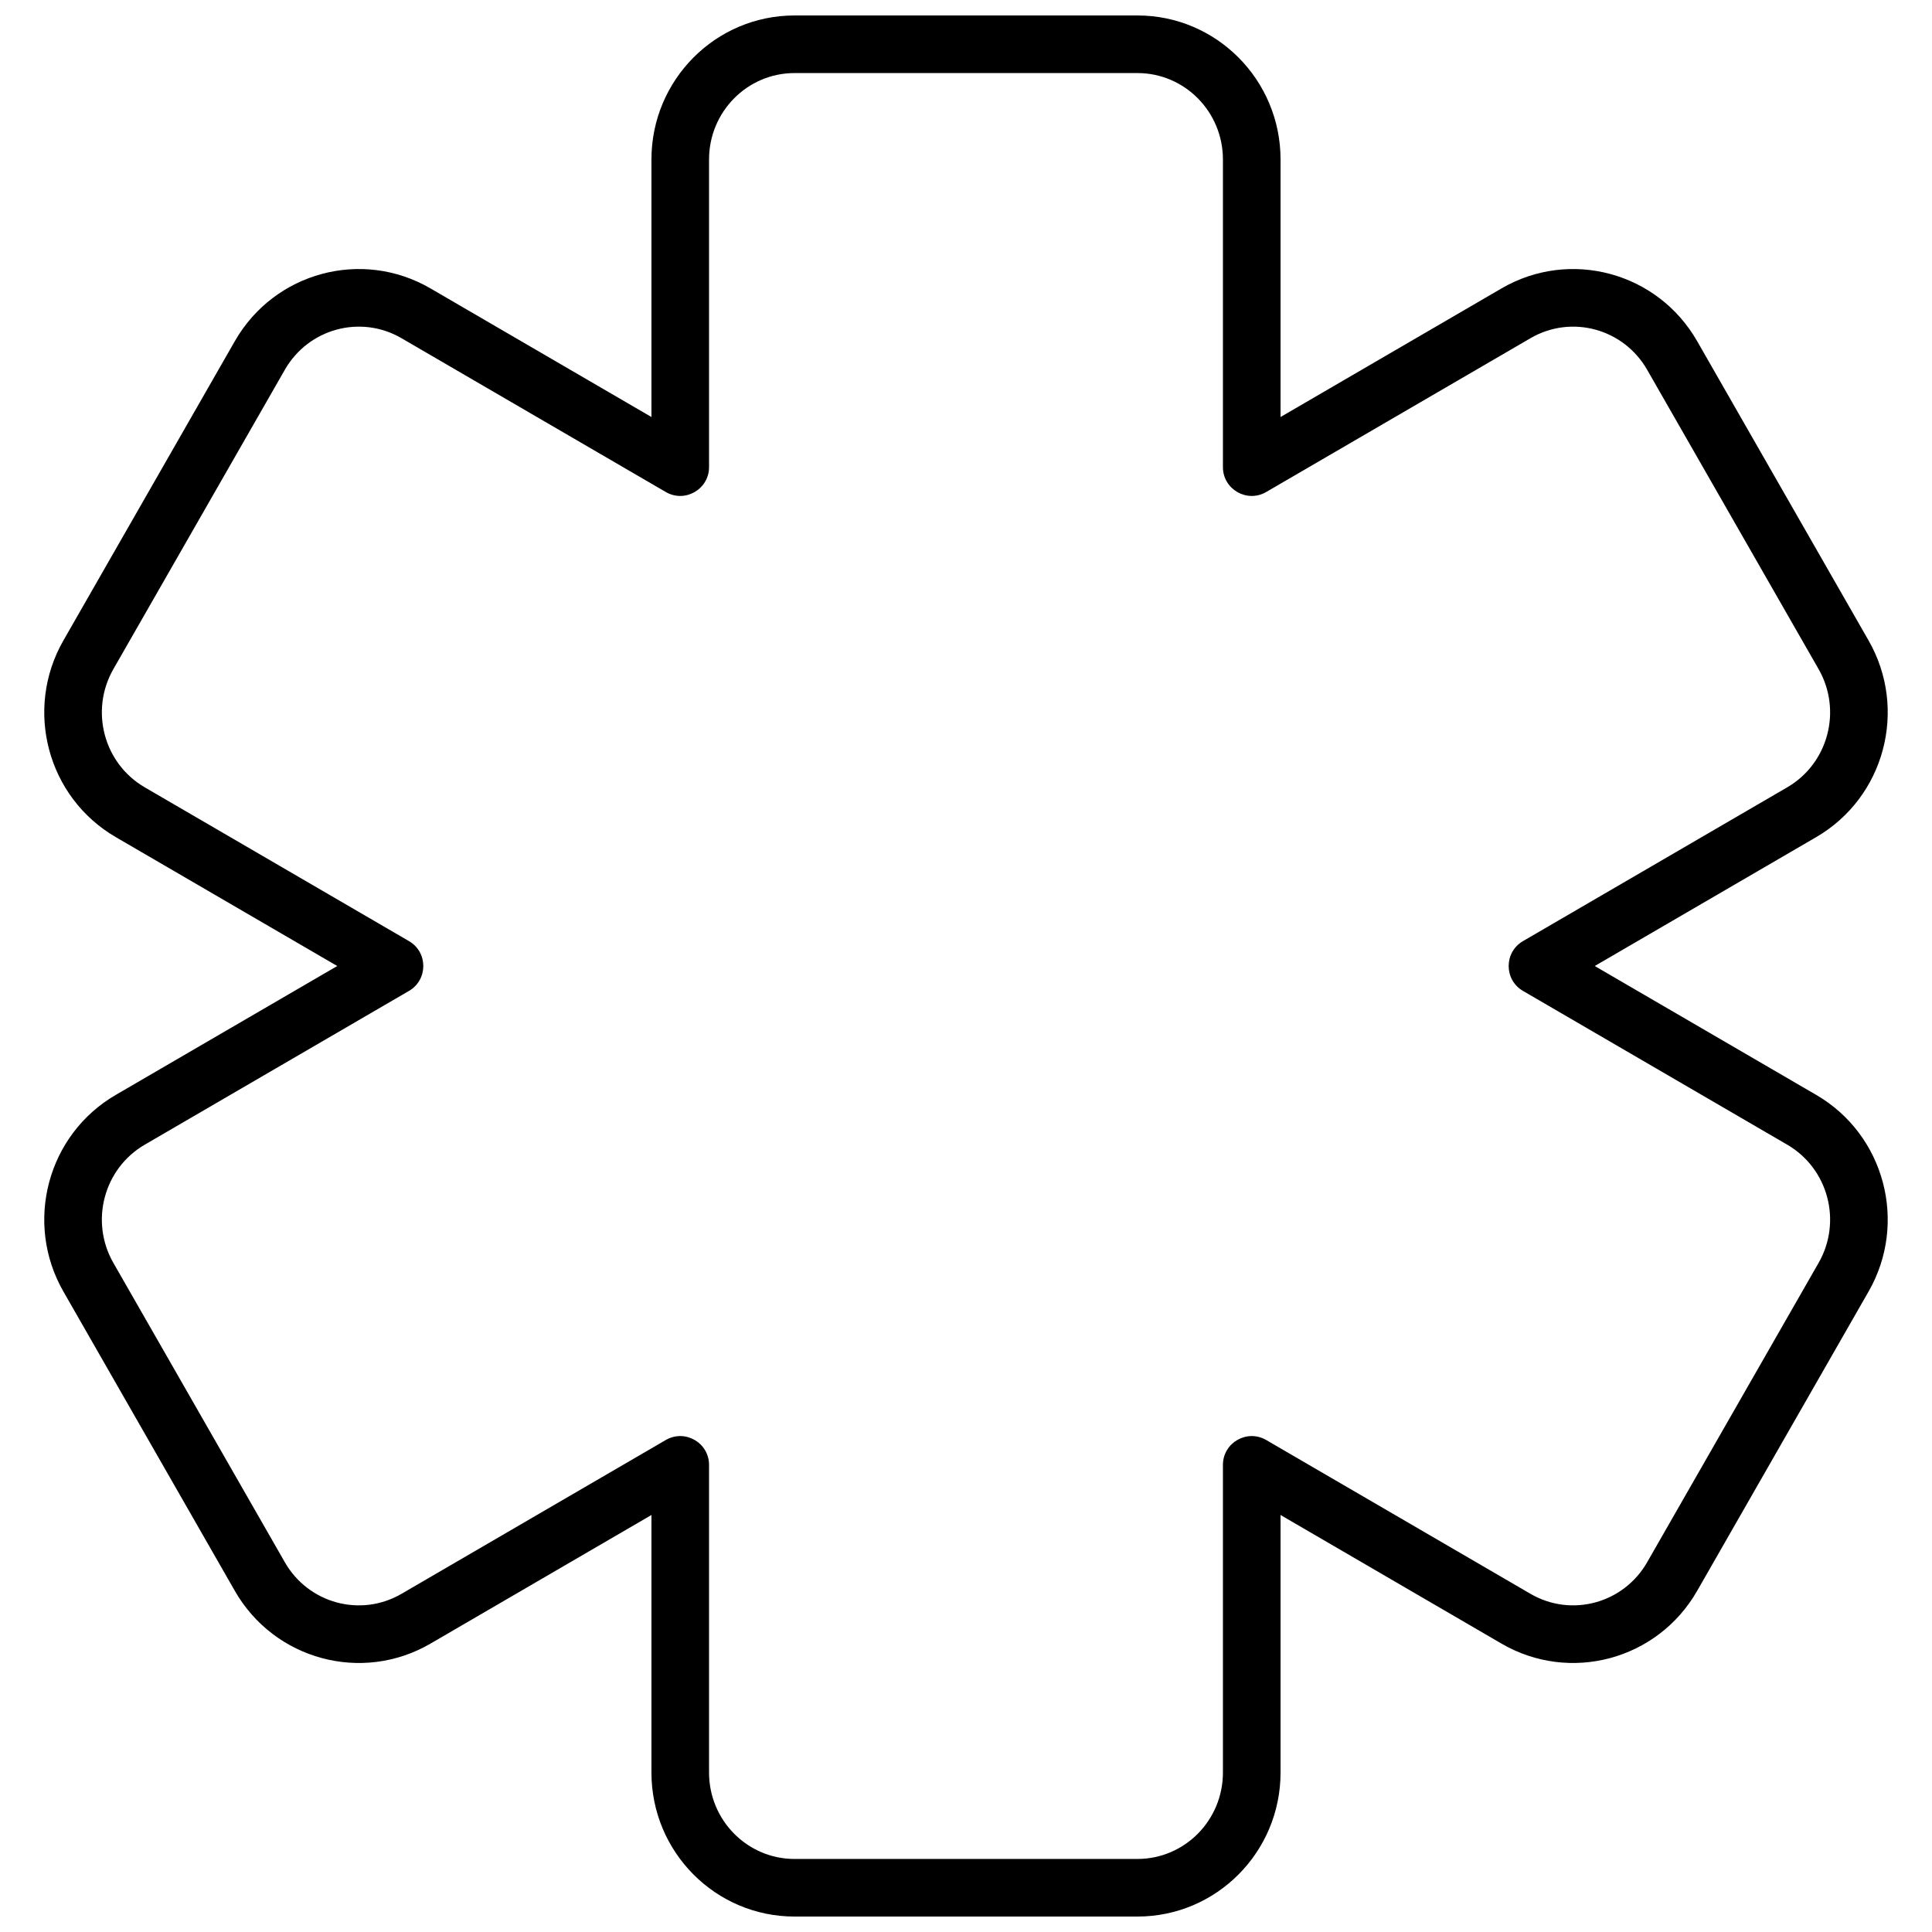 <?xml version="1.0" encoding="UTF-8"?>
<!-- Uploaded to: SVG Repo, www.svgrepo.com, Generator: SVG Repo Mixer Tools -->
<svg width="800px" height="800px" version="1.1" viewBox="144 144 512 512" xmlns="http://www.w3.org/2000/svg">
 <defs>
  <clipPath id="a">
   <path d="m155 148.09h490v503.81h-490z"/>
  </clipPath>
 </defs>
 <g clip-path="url(#a)">
  <path d="m541.92 220.43c18.152-10.566 41.375-4.297 51.84 13.98l45.434 79.328c10.449 18.238 4.25 41.555-13.871 52.102l-58.699 34.164 58.699 34.16c18.121 10.547 24.32 33.863 13.871 52.102l-45.434 79.332c-10.465 18.273-33.688 24.547-51.84 13.98l-58.562-34.086v68.246c0 21.066-16.969 38.168-37.926 38.168h-90.871c-20.957 0-37.922-17.102-37.922-38.168v-68.246l-58.562 34.086c-18.156 10.566-41.375 4.293-51.844-13.98l-45.434-79.332c-10.445-18.238-4.25-41.555 13.871-52.102l58.699-34.16-58.699-34.164c-18.121-10.547-24.316-33.863-13.871-52.102l45.434-79.328c10.469-18.277 33.688-24.547 51.844-13.98l58.562 34.082v-68.246c0-21.066 16.965-38.168 37.922-38.168h90.871c20.957 0 37.926 17.102 37.926 38.168v68.246zm-62.359 53.953c-5.086 2.965-11.473-0.707-11.473-6.598v-81.52c0-12.66-10.156-22.902-22.656-22.902h-90.871c-12.5 0-22.656 10.242-22.656 22.902v81.52c0 5.891-6.383 9.562-11.473 6.598l-70.035-40.758c-10.82-6.301-24.652-2.562-30.914 8.371l-45.438 79.328c-6.281 10.973-2.551 25 8.305 31.32l70.035 40.762c5.059 2.941 5.059 10.25 0 13.195l-70.035 40.758c-10.855 6.32-14.586 20.352-8.305 31.32l45.438 79.328c6.262 10.934 20.094 14.672 30.914 8.375l70.035-40.762c5.09-2.961 11.473 0.707 11.473 6.598v81.52c0 12.664 10.156 22.902 22.656 22.902h90.871c12.5 0 22.656-10.238 22.656-22.902v-81.52c0-5.891 6.387-9.559 11.473-6.598l70.039 40.762c10.82 6.297 24.648 2.559 30.914-8.375l45.434-79.328c6.281-10.969 2.555-25-8.305-31.32l-70.035-40.758c-5.059-2.945-5.059-10.254 0-13.195l70.035-40.762c10.859-6.32 14.586-20.348 8.305-31.32l-45.434-79.328c-6.266-10.934-20.094-14.672-30.914-8.371z"/>
 </g>
</svg>